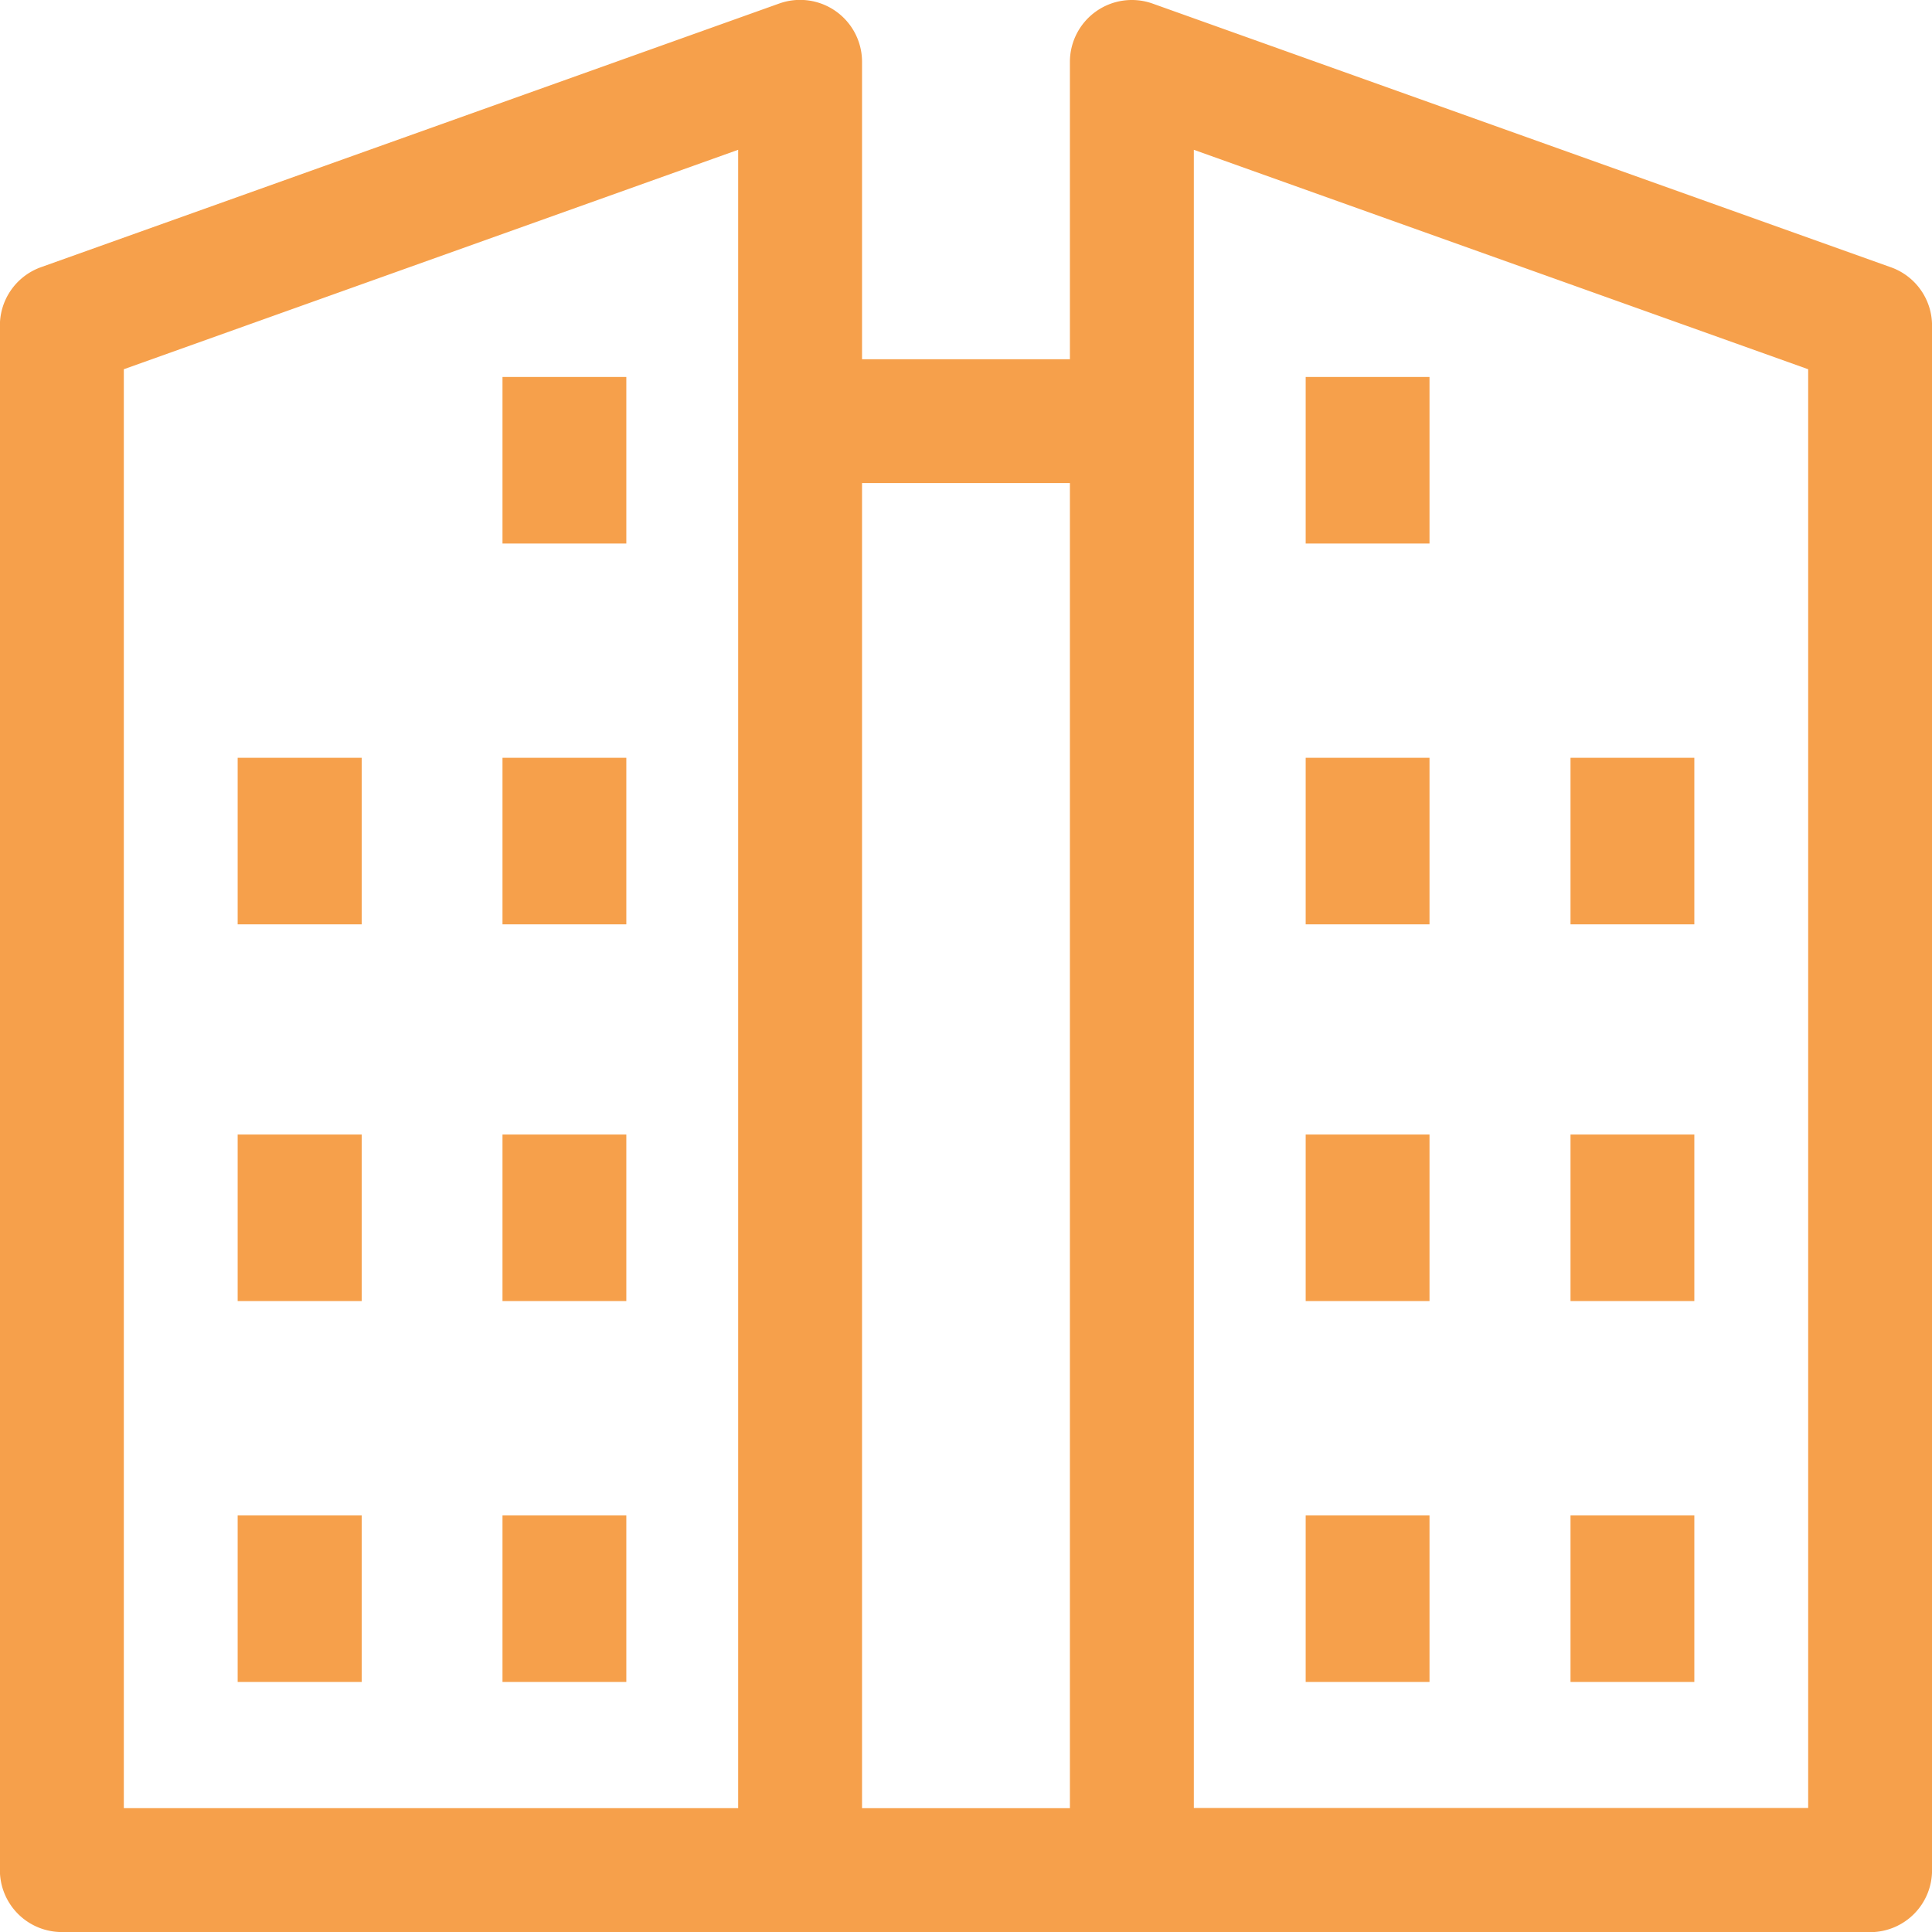 <svg xmlns="http://www.w3.org/2000/svg" width="36.899" height="36.9" viewBox="0 0 36.899 36.9">
  <g id="Group_166292" data-name="Group 166292" transform="translate(-1312.031 -483.077)">
    <path id="Path_40411" data-name="Path 40411" d="M392.835,60.969h-14.1a1.183,1.183,0,0,1-1.183-1.183V25.252a1.183,1.183,0,0,1,1.581-1.114l14.1,5.036a1.182,1.182,0,0,1,.785,1.114v29.5a1.182,1.182,0,0,1-1.183,1.183ZM379.919,58.6h11.733V31.121L379.919,26.93Z" transform="translate(954.913 459.008)" fill="#f6a04b"/>
    <path id="Path_40412" data-name="Path 40412" d="M439.99,123.95h2.365v3.181H439.99Z" transform="translate(896.978 366.327)" fill="#f6a04b"/>
    <path id="Path_40413" data-name="Path 40413" d="M439.99,224.84h2.365v3.181H439.99Z" transform="translate(896.978 272.71)" fill="#f6a04b"/>
    <path id="Path_40414" data-name="Path 40414" d="M439.99,324.65h2.365v3.181H439.99Z" transform="translate(896.978 180.095)" fill="#f6a04b"/>
    <path id="Path_40417" data-name="Path 40417" d="M439.99,425.55h2.365v3.181H439.99Z" transform="translate(896.978 86.469)" fill="#f6a04b"/>
    <path id="Path_40419" data-name="Path 40419" d="M109.345,60.966h-14.1a1.183,1.183,0,0,1-1.183-1.183v-29.5a1.183,1.183,0,0,1,.785-1.114l14.1-5.036a1.183,1.183,0,0,1,1.581,1.114V59.783a1.183,1.183,0,0,1-1.183,1.183ZM96.429,58.6h11.733V26.927L96.429,31.118Z" transform="translate(1217.967 459.011)" fill="#f6a04b"/>
    <path id="Path_40420" data-name="Path 40420" d="M306.04,119.24h6.337v2.365H306.04Z" transform="translate(1021.271 370.698)" fill="#f6a04b"/>
    <path id="Path_40421" data-name="Path 40421" d="M306.04,503.12h6.337v2.365H306.04Z" transform="translate(1021.271 14.491)" fill="#f6a04b"/>
    <path id="Path_40422" data-name="Path 40422" d="M227.2,123.95h2.365v3.181H227.2Z" transform="translate(1094.428 366.327)" fill="#f6a04b"/>
    <path id="Path_40423" data-name="Path 40423" d="M227.2,224.84h2.365v3.181H227.2Z" transform="translate(1094.428 272.71)" fill="#f6a04b"/>
    <path id="Path_40424" data-name="Path 40424" d="M227.2,324.65h2.365v3.181H227.2Z" transform="translate(1094.428 180.095)" fill="#f6a04b"/>
    <path id="Path_40425" data-name="Path 40425" d="M157.03,224.84H159.4v3.181H157.03Z" transform="translate(1159.54 272.71)" fill="#f6a04b"/>
    <path id="Path_40426" data-name="Path 40426" d="M157.03,324.65H159.4v3.181H157.03Z" transform="translate(1159.54 180.095)" fill="#f6a04b"/>
    <path id="Path_40427" data-name="Path 40427" d="M227.2,425.55h2.365v3.181H227.2Z" transform="translate(1094.428 86.469)" fill="#f6a04b"/>
    <path id="Path_40428" data-name="Path 40428" d="M157.03,425.55H159.4v3.181H157.03Z" transform="translate(1159.54 86.469)" fill="#f6a04b"/>
    <path id="Path_40415" data-name="Path 40415" d="M510.16,224.84h2.365v3.181H510.16Z" transform="translate(831.866 272.71)" fill="#f6a04b"/>
    <path id="Path_40416" data-name="Path 40416" d="M510.16,324.65h2.365v3.181H510.16Z" transform="translate(831.866 180.095)" fill="#f6a04b"/>
    <path id="Path_40418" data-name="Path 40418" d="M510.16,425.55h2.365v3.181H510.16Z" transform="translate(831.866 86.469)" fill="#f6a04b"/>
  </g>
</svg>
